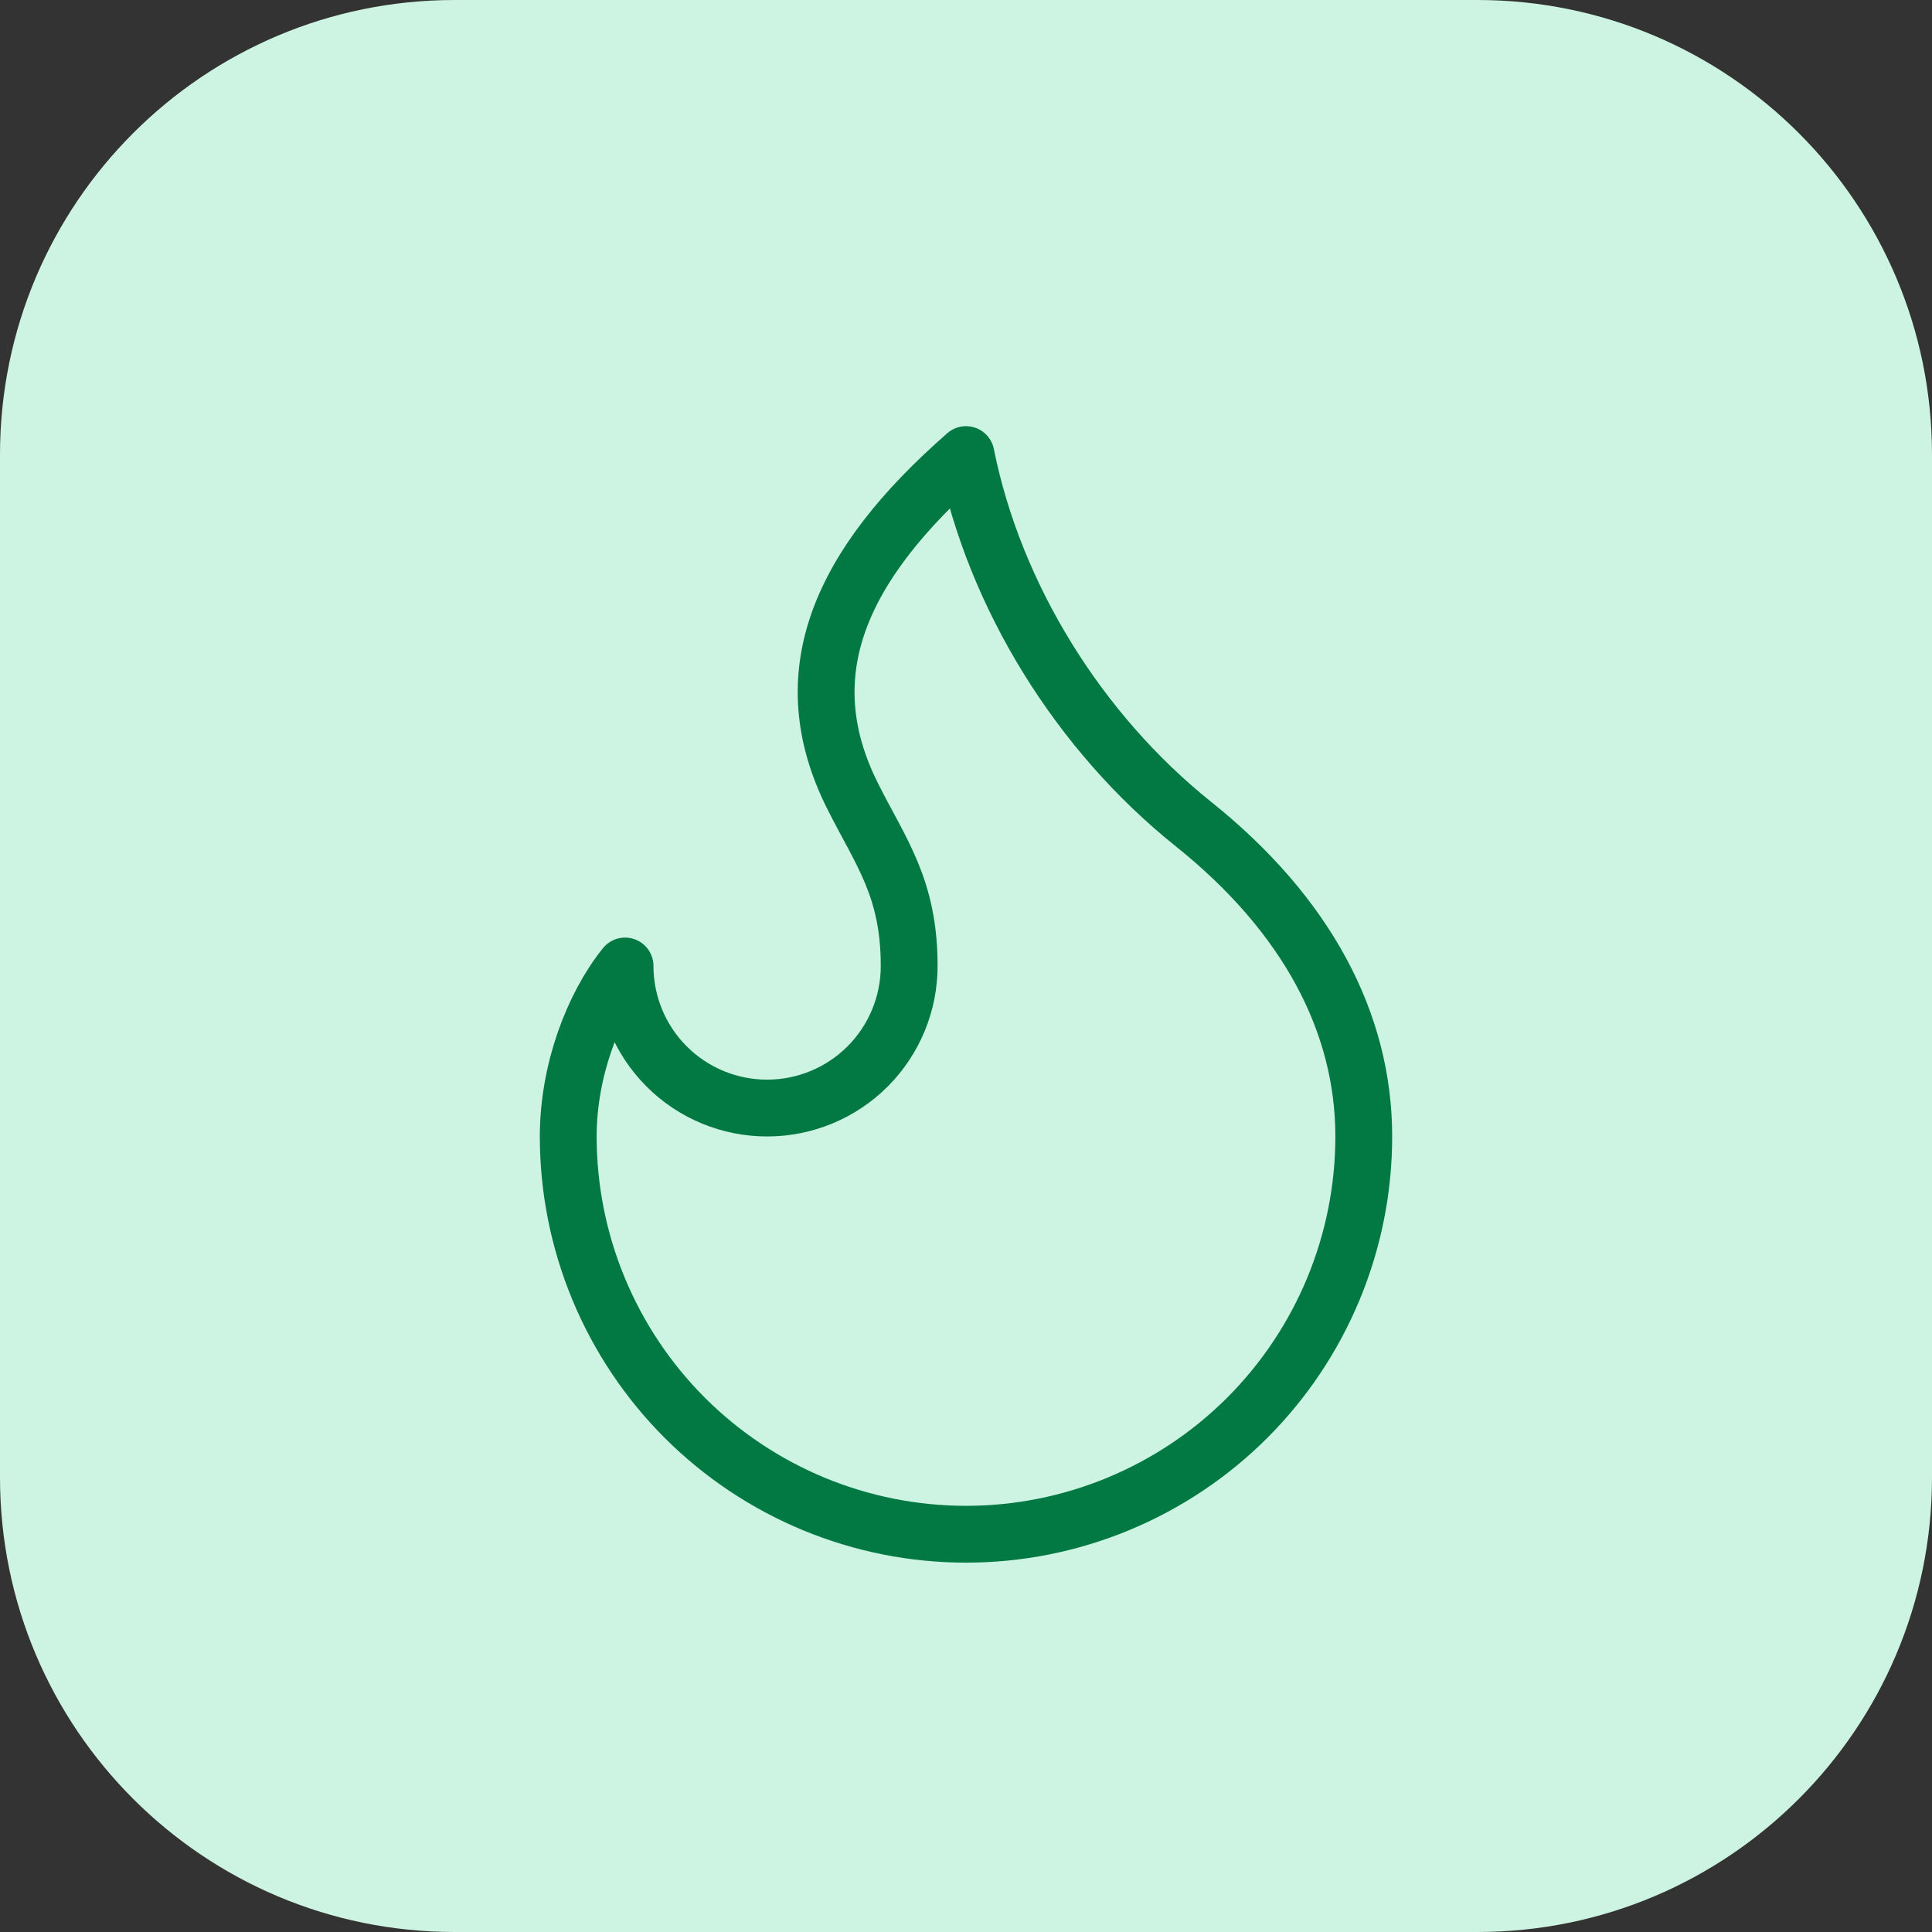 <svg width="34" height="34" viewBox="0 0 34 34" fill="none" xmlns="http://www.w3.org/2000/svg">
<rect x="0" y="0" width="34" height="34" fill="#333333" stroke="none"/>
<path d="M0 8C0 3.582 3.582 0 8 0H26C30.418 0 34 3.582 34 8V26C34 30.418 30.418 34 26 34H8C3.582 34 0 30.418 0 26V8Z" fill="#CDF4E2"/>
<path d="M13.5 19.5C14.163 19.5 14.799 19.237 15.268 18.768C15.737 18.299 16 17.663 16 17C16 15.62 15.5 15 15 14C13.928 11.857 14.776 9.946 17 8C17.5 10.5 19 12.9 21 14.5C23 16.1 24 18 24 20C24 20.919 23.819 21.829 23.467 22.679C23.115 23.528 22.6 24.3 21.95 24.95C21.3 25.6 20.528 26.115 19.679 26.467C18.829 26.819 17.919 27 17 27C16.081 27 15.171 26.819 14.321 26.467C13.472 26.115 12.7 25.6 12.05 24.95C11.4 24.3 10.885 23.528 10.533 22.679C10.181 21.829 10 20.919 10 20C10 18.847 10.433 17.706 11 17C11 17.663 11.263 18.299 11.732 18.768C12.201 19.237 12.837 19.5 13.5 19.5Z" stroke="#027943" stroke-linecap="round" stroke-linejoin="round"/>
</svg>
